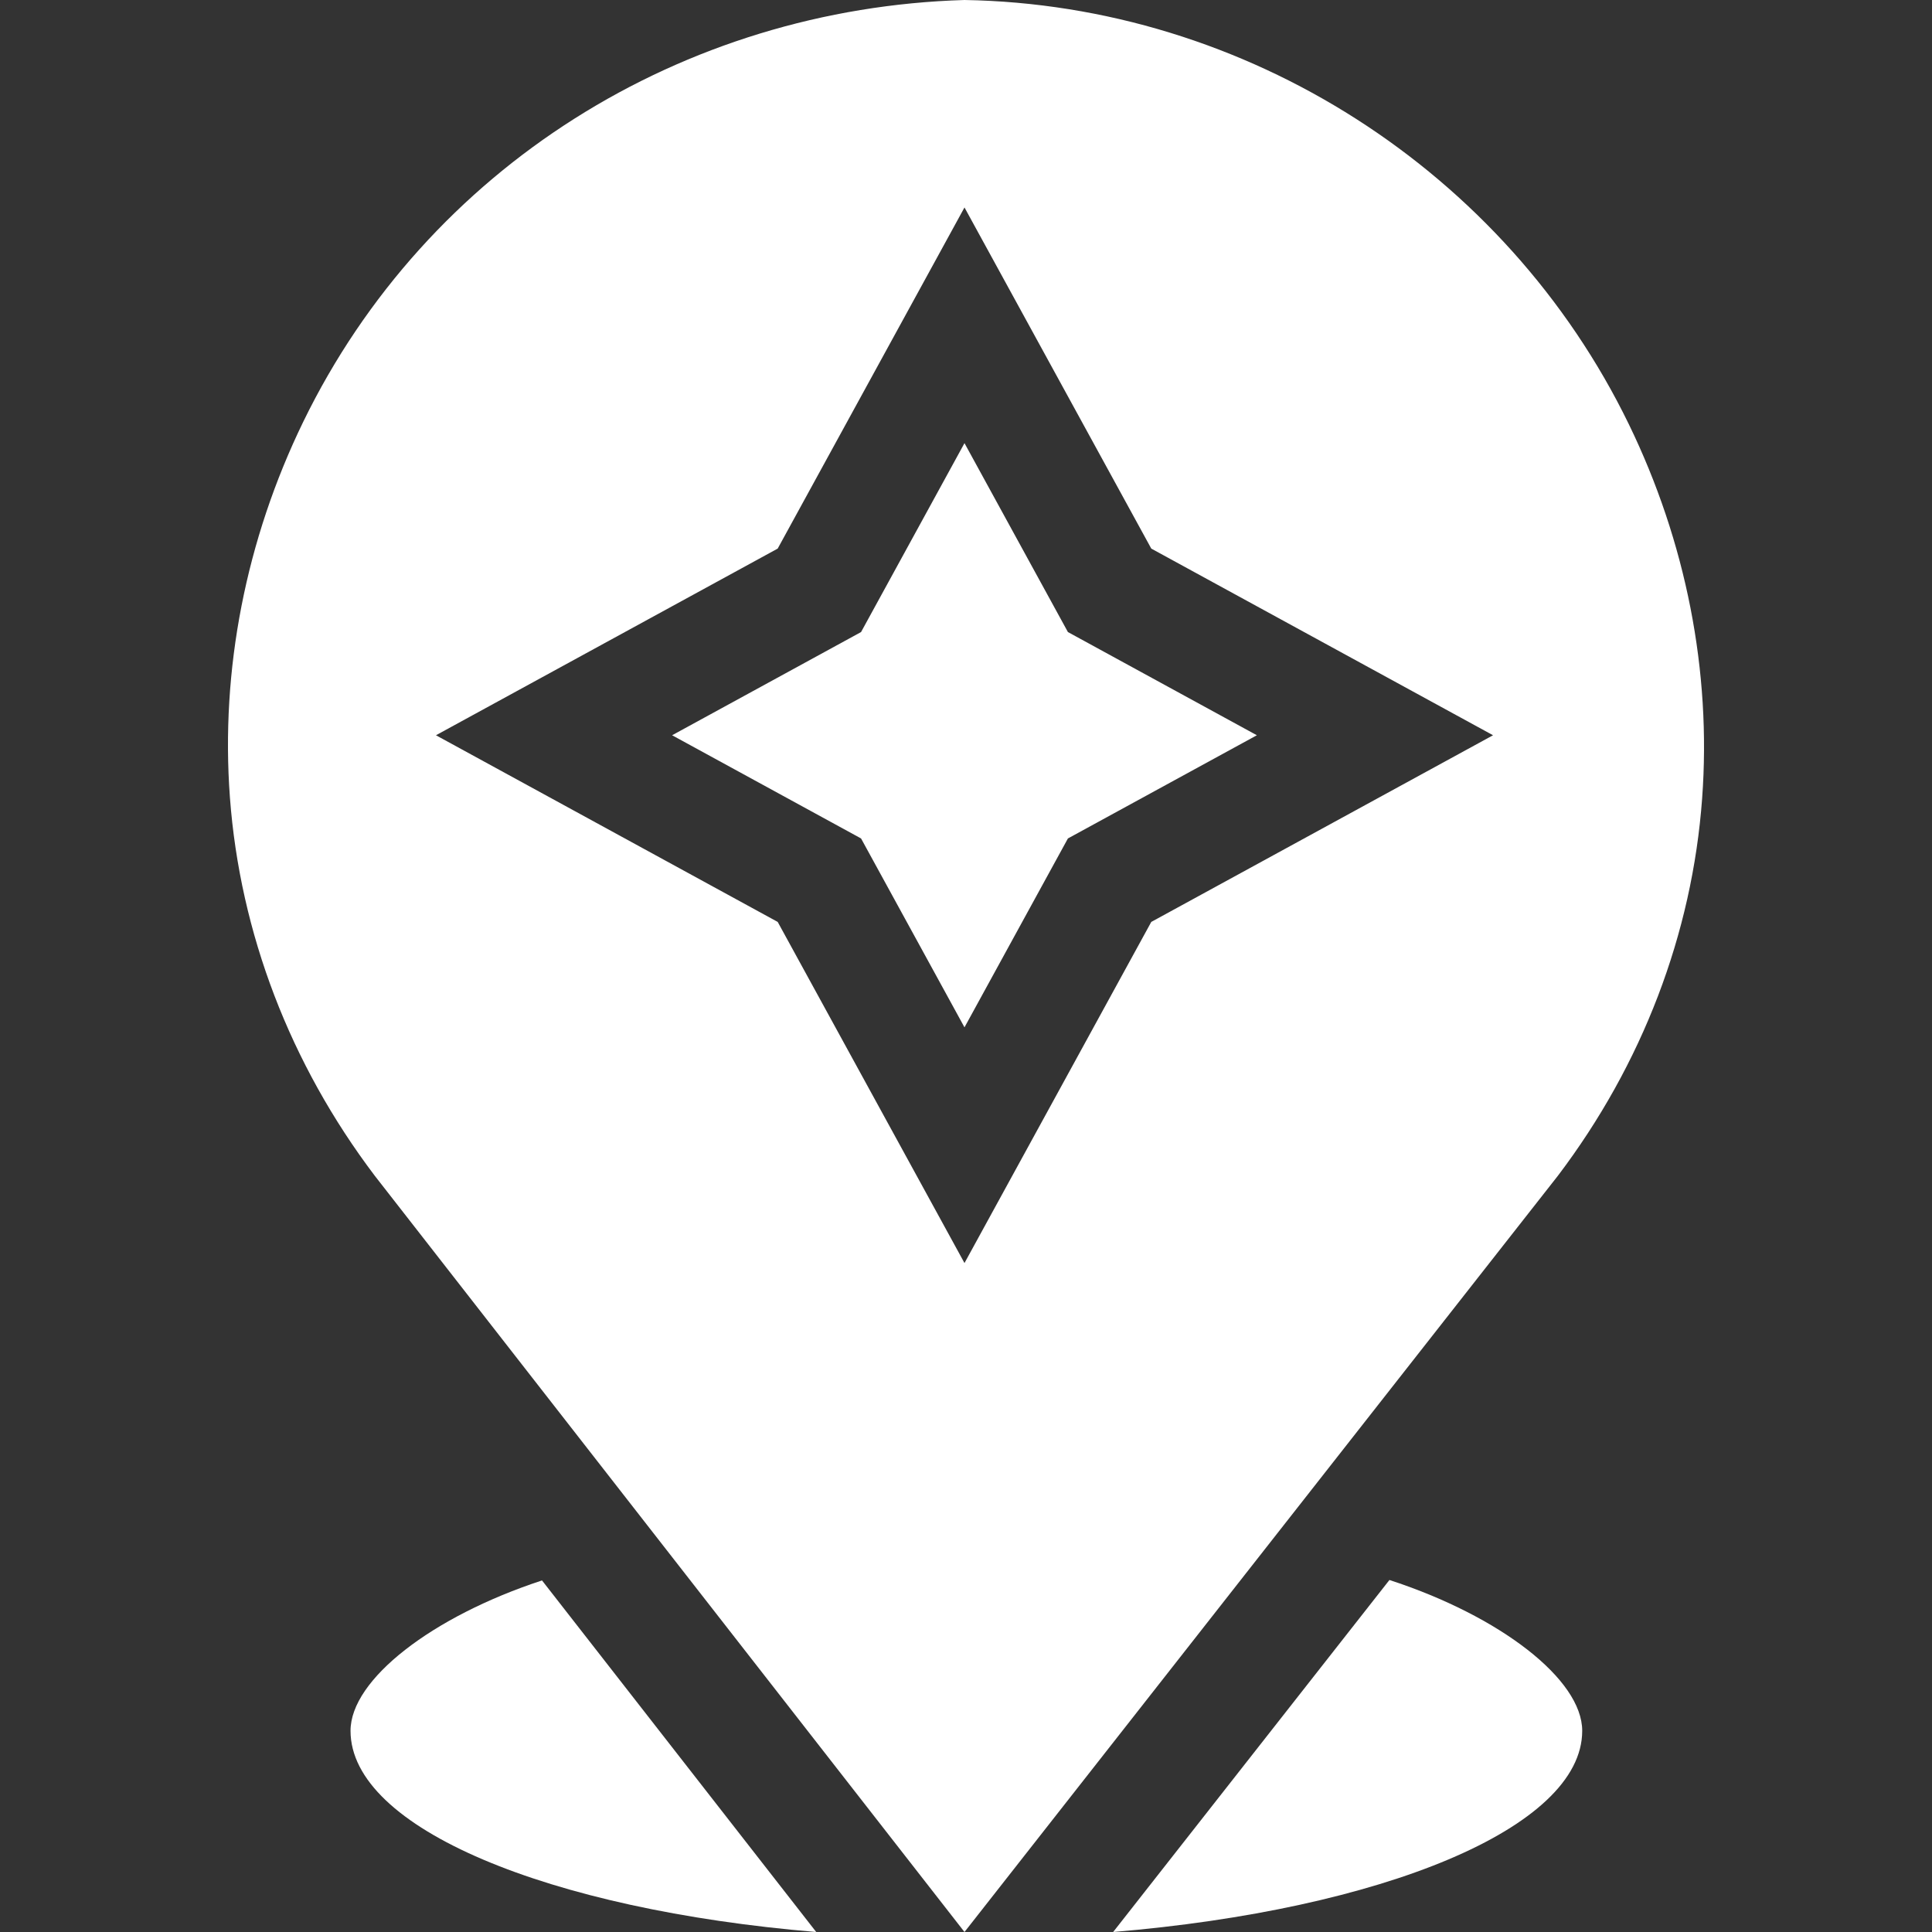 <svg width="60" height="60" viewBox="0 0 60 60" fill="none" xmlns="http://www.w3.org/2000/svg">
<rect x="0" y="0" width="60" height="60" fill="#333333" stroke="none"/>
<path d="M10.886 53.752C10.886 56.777 17.041 59.306 25.348 60L16.833 49.082C13.417 50.202 10.886 52.16 10.886 53.752Z" fill="white"/>
<path d="M43.15 49.068L34.57 60C42.899 59.306 49.137 56.776 49.137 53.752C49.137 52.154 46.586 50.186 43.15 49.068Z" fill="white"/>
<path d="M50.581 13.167C46.757 5.306 38.701 0.147 29.953 0C21.21 0.259 13.269 5.183 9.418 13.098C7.634 16.768 6.846 20.801 7.14 24.762C7.454 28.977 9.009 33.041 11.64 36.516L29.953 60L48.383 36.513C51.004 33.052 52.553 29 52.861 24.799C53.152 20.854 52.363 16.831 50.581 13.167ZM35.754 28.631L29.953 39.225L24.152 28.631L13.539 22.834L24.152 17.037L29.953 6.443L35.754 17.037L46.368 22.834L35.754 28.631Z" fill="white"/>
<path d="M29.953 13.762L26.741 19.629L20.873 22.834L26.741 26.039L29.953 31.905L33.165 26.039L39.033 22.834L33.165 19.629L29.953 13.762Z" fill="white"/>
</svg>
